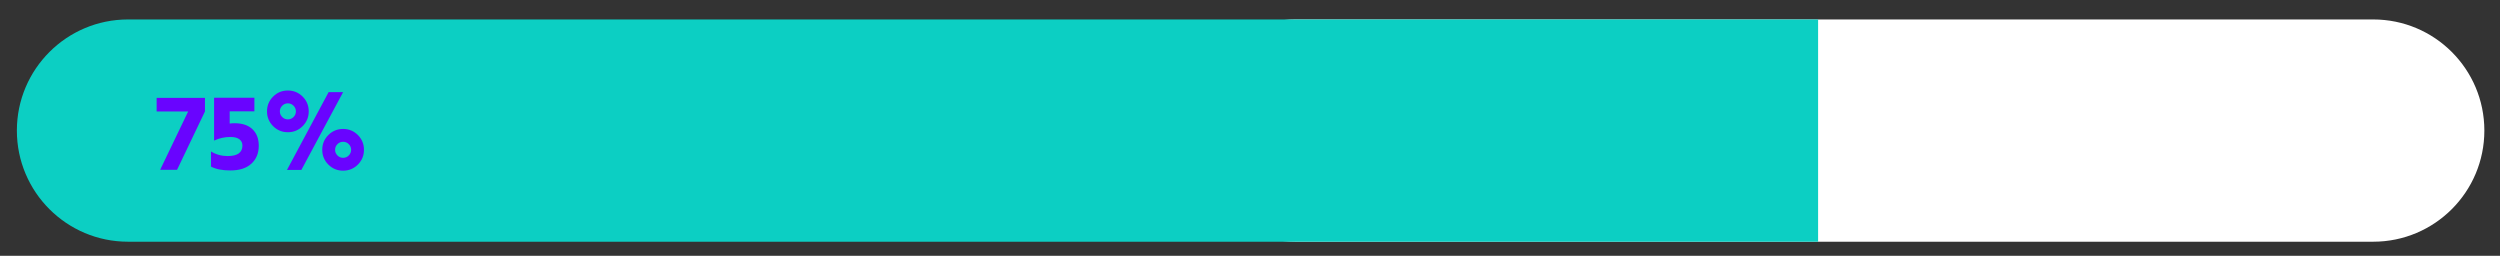 <?xml version="1.0" encoding="utf-8"?>
<!-- Generator: Adobe Illustrator 16.0.0, SVG Export Plug-In . SVG Version: 6.00 Build 0)  -->
<!DOCTYPE svg PUBLIC "-//W3C//DTD SVG 1.1//EN" "http://www.w3.org/Graphics/SVG/1.1/DTD/svg11.dtd">
<svg version="1.1" id="Layer_1" xmlns="http://www.w3.org/2000/svg" xmlns:xlink="http://www.w3.org/1999/xlink" x="0px" y="0px"
	 width="410.5px" height="42px" viewBox="0 0 410.5 42" enable-background="new 0 0 410.5 42" xml:space="preserve">
<rect x="0" y="0" width="410.5" height="42" fill="#333333" stroke="none"/>
<path fill="#FFFFFF" d="M407.932,21.441c0,10.078-8.17,18.248-18.248,18.248H212.689c-10.078,0-18.248-8.17-18.248-18.248l0,0
	c0-10.082,8.17-18.247,18.248-18.247h176.994C399.762,3.194,407.932,11.359,407.932,21.441L407.932,21.441z"/>
<path fill="#0CCFC3" d="M21.018,3.195C10.94,3.195,2.77,11.37,2.77,21.441c0,10.078,8.17,18.248,18.248,18.248h277.514V3.195H21.018
	z"/>
<g>
	<path fill="#6904FF" d="M29.074,27.879h-2.777l4.599-9.575H25.72v-2.235h7.934v2.235L29.074,27.879z"/>
	<path fill="#6904FF" d="M42.49,23.93c0,1.227-0.406,2.209-1.217,2.949c-0.811,0.74-1.962,1.109-3.453,1.109
		c-1.311,0-2.368-0.211-3.173-0.631v-2.488c0.817,0.504,1.731,0.756,2.741,0.756c1.611,0,2.417-0.576,2.417-1.73
		c0-0.434-0.166-0.775-0.496-1.027c-0.331-0.254-0.827-0.379-1.488-0.379c-0.926,0-1.815,0.197-2.668,0.596V16.05h6.618v2.236
		h-4.057v2.001c0.264-0.036,0.529-0.054,0.793-0.054c1.286,0,2.272,0.331,2.957,0.993C42.147,21.887,42.49,22.789,42.49,23.93z"/>
	<path fill="#6904FF" d="M49.694,15.861c0.667,0.667,1,1.476,1,2.426c0,0.949-0.333,1.758-1,2.425
		c-0.667,0.667-1.476,1.001-2.425,1.001c-0.95,0-1.758-0.334-2.426-1.001c-0.667-0.667-1-1.476-1-2.425c0-0.95,0.333-1.759,1-2.426
		c0.667-0.667,1.476-1.001,2.426-1.001C48.218,14.86,49.026,15.194,49.694,15.861z M46.34,17.358
		c-0.259,0.259-0.388,0.567-0.388,0.929c0,0.36,0.129,0.67,0.388,0.929c0.258,0.259,0.568,0.388,0.929,0.388
		c0.36,0,0.67-0.129,0.929-0.388c0.258-0.259,0.388-0.568,0.388-0.929c0-0.361-0.129-0.67-0.388-0.929
		c-0.259-0.259-0.568-0.388-0.929-0.388C46.908,16.97,46.598,17.099,46.34,17.358z M49.486,27.898h-2.362l6.834-12.768h2.38
		L49.486,27.898z M58.764,22.172c0.667,0.668,1,1.477,1,2.426s-0.333,1.758-1,2.426c-0.667,0.666-1.476,1-2.425,1
		c-0.95,0-1.758-0.334-2.426-1c-0.667-0.668-1-1.477-1-2.426s0.333-1.758,1-2.426c0.667-0.666,1.476-1,2.426-1
		C57.288,21.172,58.097,21.506,58.764,22.172z M55.41,23.67c-0.259,0.258-0.388,0.566-0.388,0.928s0.129,0.67,0.388,0.93
		c0.258,0.258,0.568,0.387,0.929,0.387c0.36,0,0.67-0.129,0.928-0.387c0.259-0.26,0.388-0.568,0.388-0.93s-0.129-0.67-0.388-0.928
		c-0.258-0.26-0.568-0.389-0.928-0.389C55.978,23.281,55.668,23.41,55.41,23.67z"/>
</g>
</svg>
